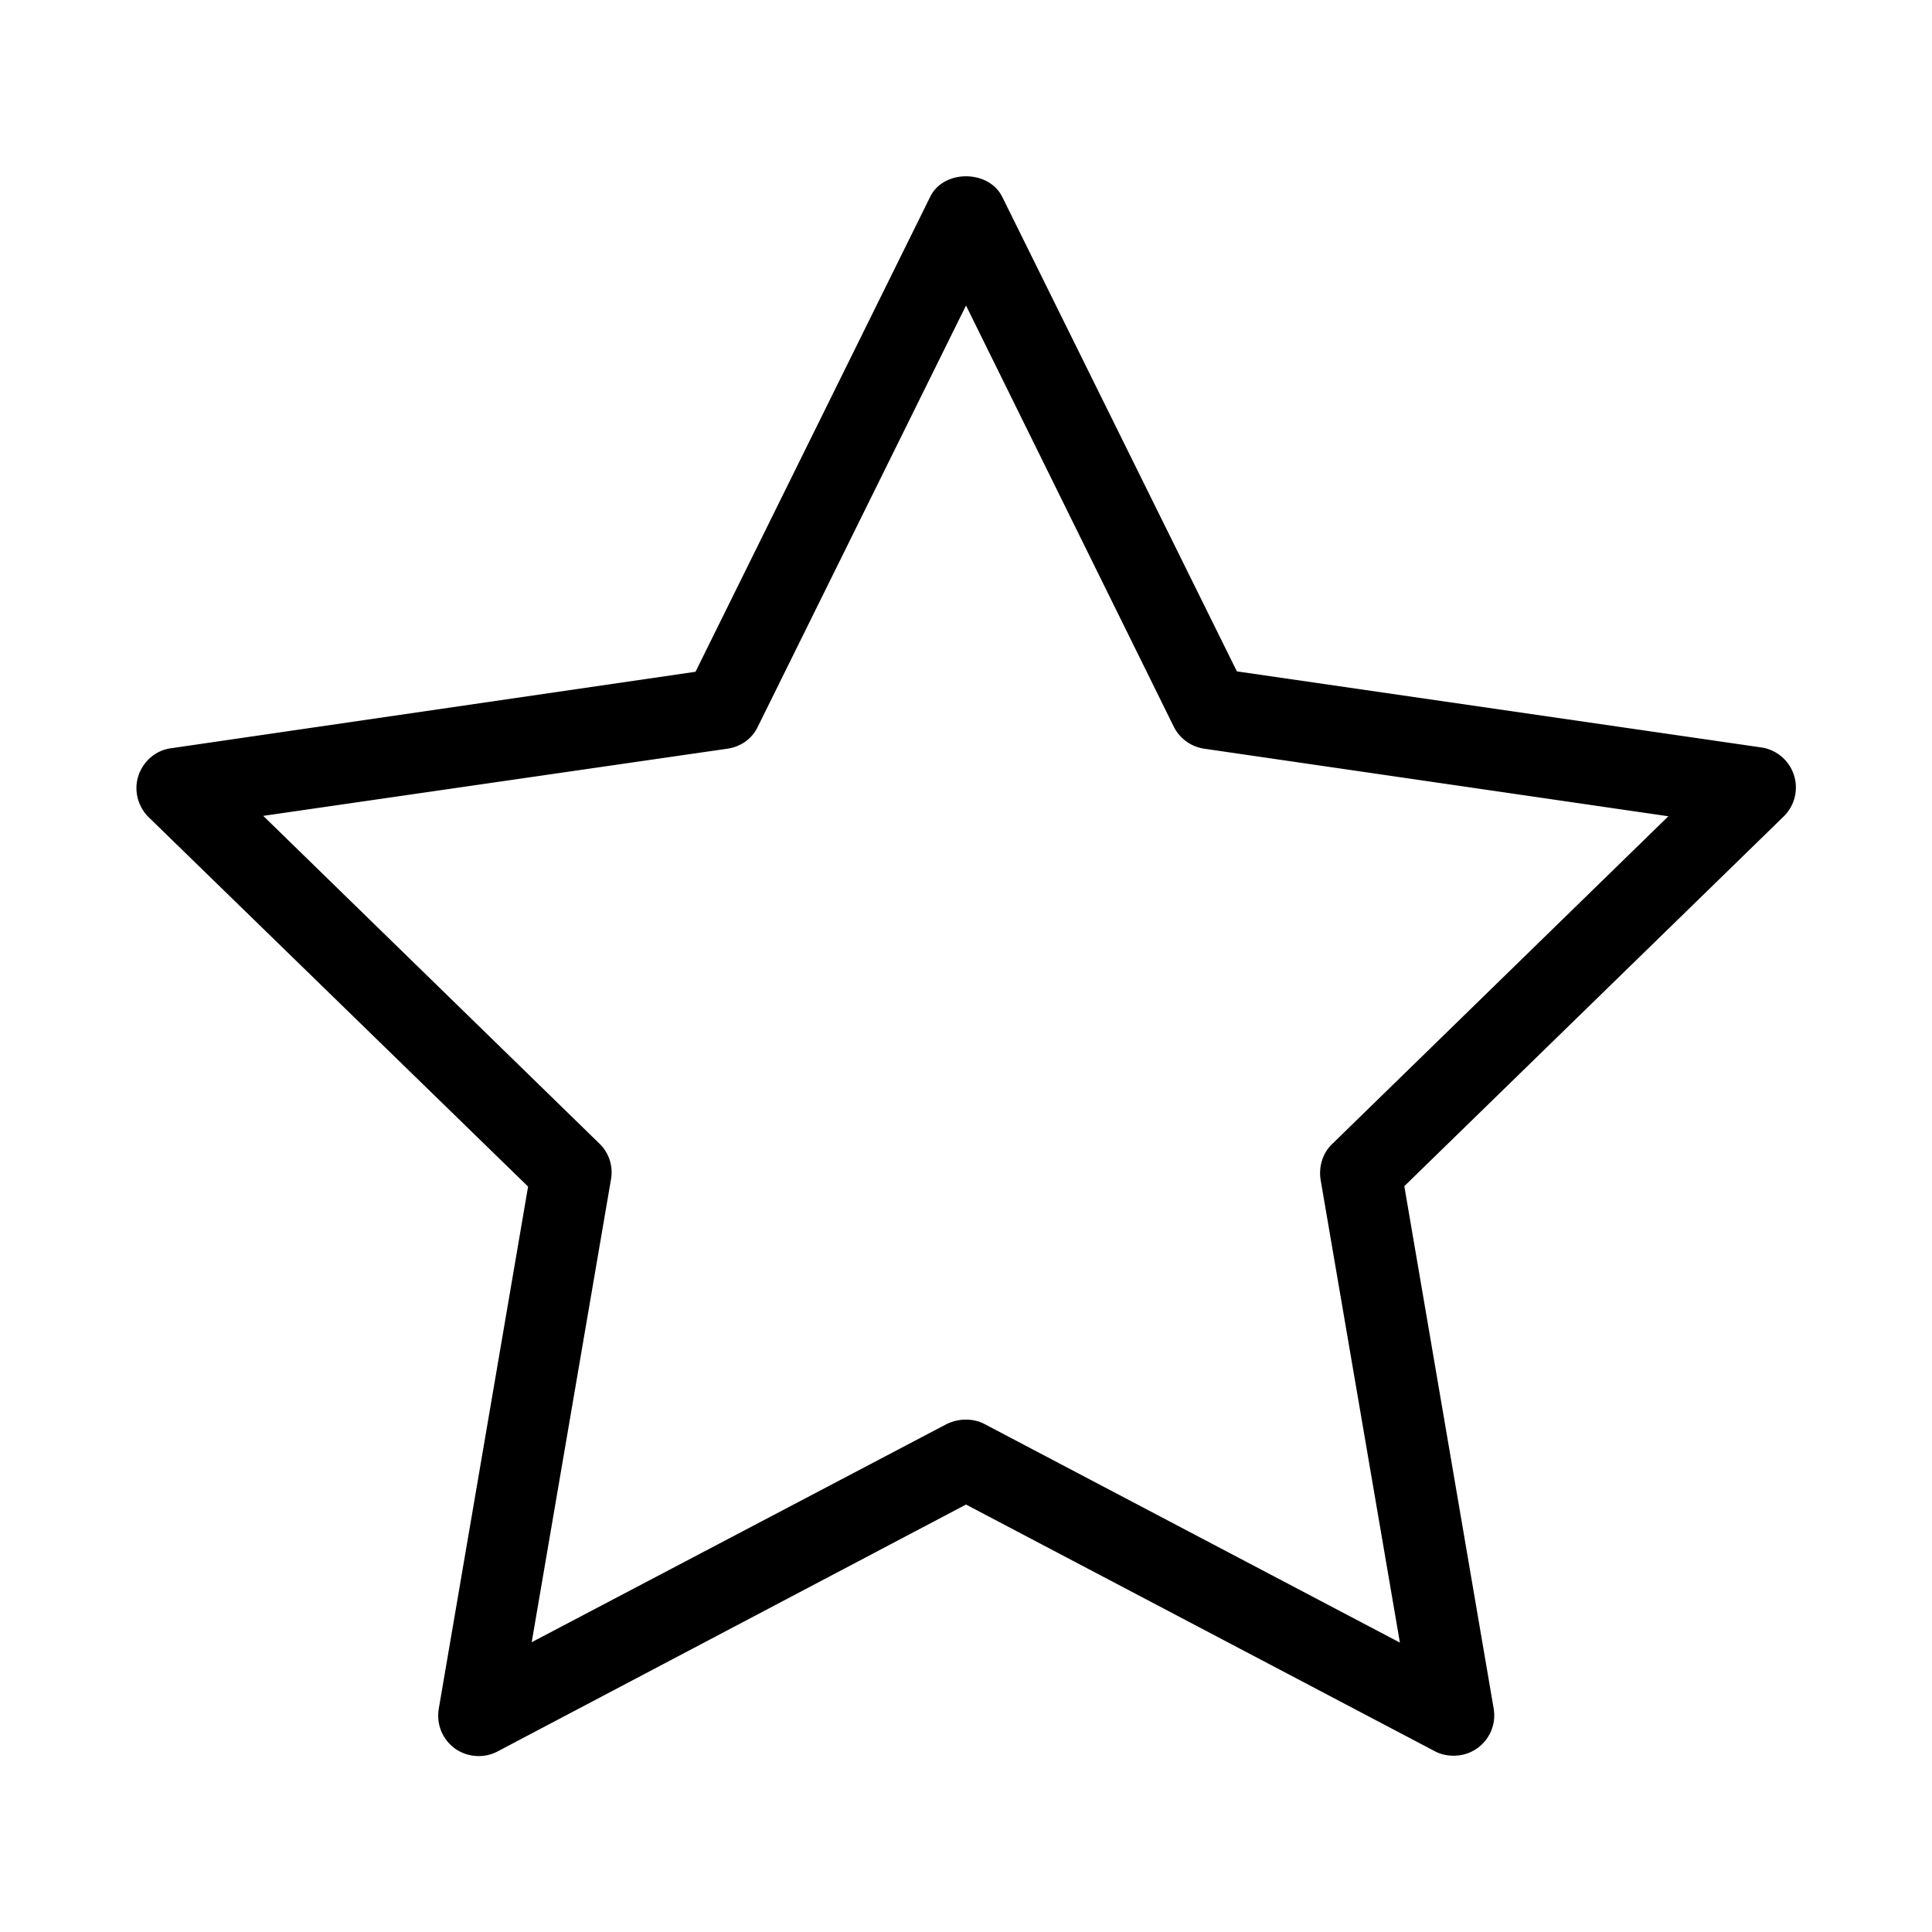 <?xml version="1.0" encoding="UTF-8"?> <svg xmlns="http://www.w3.org/2000/svg" xmlns:xlink="http://www.w3.org/1999/xlink" xmlns:svgjs="http://svgjs.com/svgjs" width="512" height="512" x="0" y="0" viewBox="0 0 48 48" style="enable-background:new 0 0 512 512" xml:space="preserve" class=""> <g> <path d="M13.12 29.48 10.9 42.46c-.06.38.09.75.4.98.31.22.72.25 1.05.08L24 37.38l11.65 6.13c.15.08.31.11.47.11a1.002 1.002 0 0 0 .99-1.17l-2.22-12.98 9.43-9.19a1.006 1.006 0 0 0-.56-1.71l-13.03-1.89L24.9 4.89c-.34-.68-1.46-.68-1.79 0l-5.83 11.8-13.03 1.9c-.38.05-.69.32-.81.68s-.02.76.25 1.03zm4.96-10.88c.33-.05.61-.25.75-.55L24 7.59l5.16 10.46c.15.3.43.5.75.55l11.54 1.68-8.35 8.14c-.24.23-.34.56-.29.89l1.97 11.5-10.32-5.43c-.15-.08-.31-.11-.47-.11s-.32.04-.47.11L13.21 40.8l1.97-11.5a.991.991 0 0 0-.29-.89l-8.35-8.14z" fill="#000000" data-original="#000000"></path> </g> </svg> 